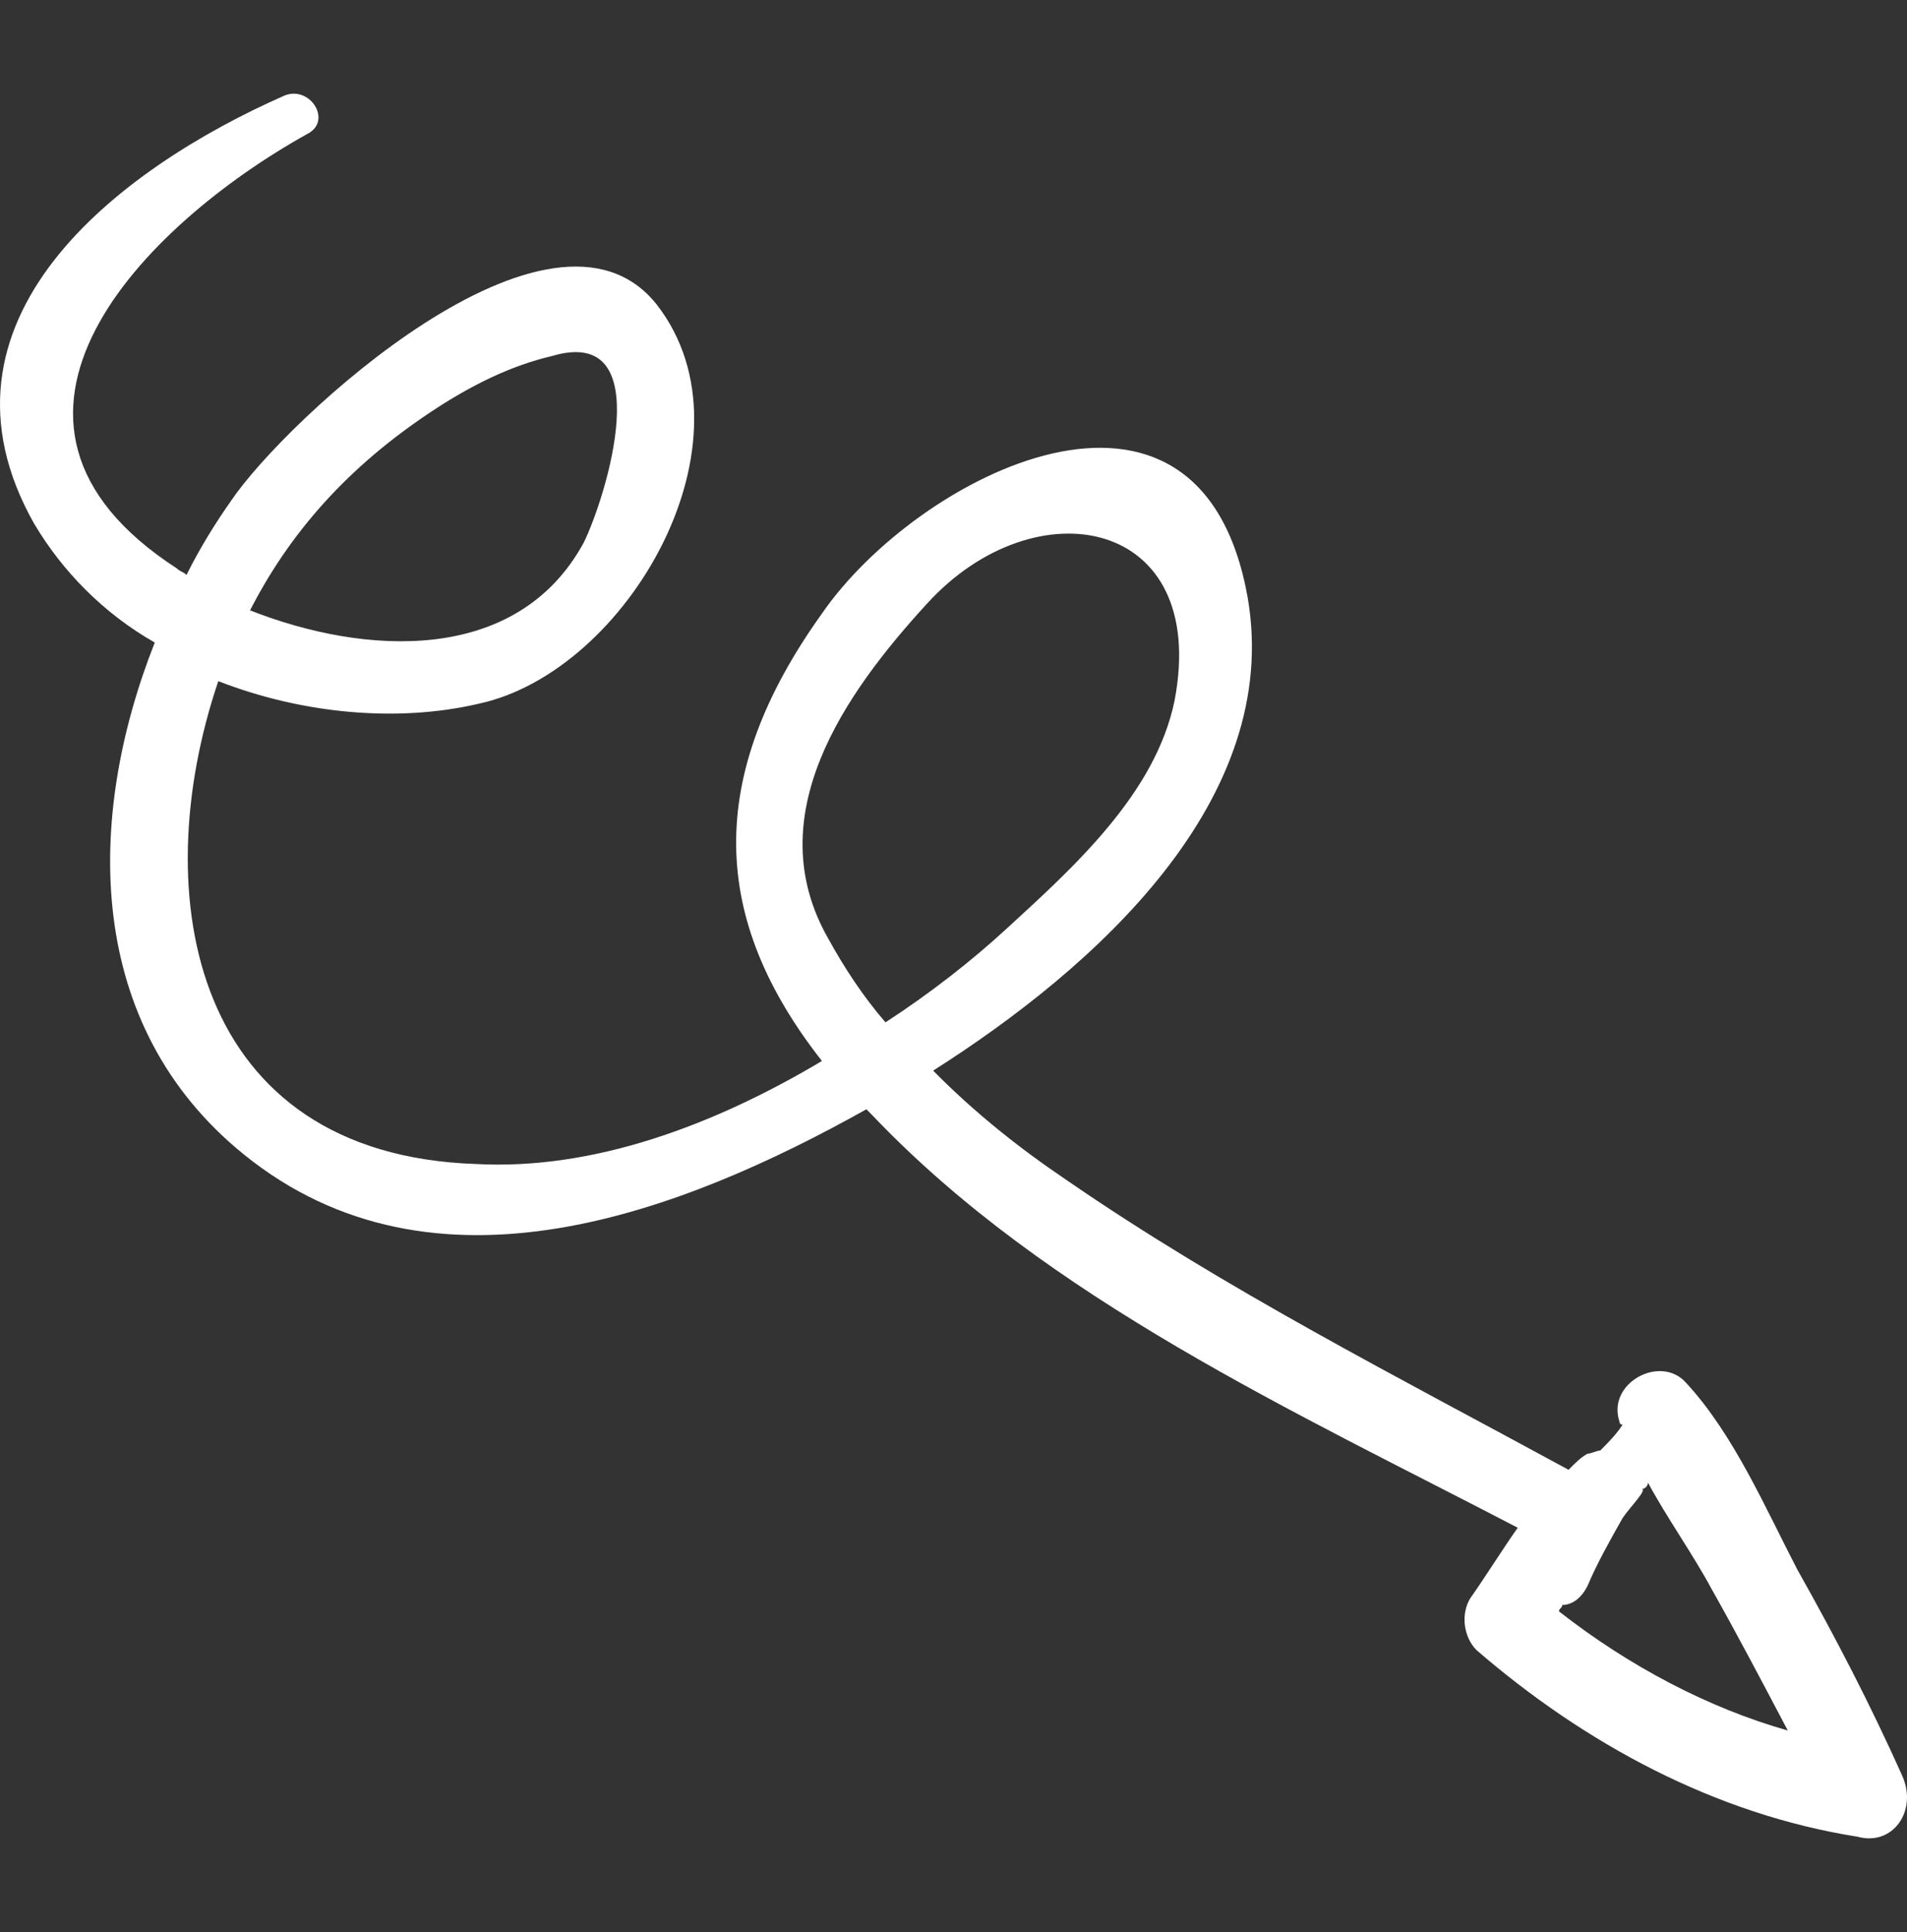<svg width="78" height="79" viewBox="0 0 78 79" fill="none" xmlns="http://www.w3.org/2000/svg">
<rect x="0" y="0" width="78" height="79" fill="#333333" stroke="none"/>
<g clip-path="url(#clip0)">
<path d="M77.802 72.602C76.503 69.707 75.073 66.943 73.514 64.179C72.214 61.678 70.915 58.651 68.966 56.545C67.926 55.361 65.717 56.545 66.237 58.124C66.237 58.124 66.237 58.256 66.367 58.256C66.107 58.651 65.847 58.914 65.457 59.309C65.327 59.309 65.067 59.441 64.937 59.441C64.677 59.572 64.417 59.835 64.157 60.099C57.14 56.282 50.123 52.728 43.625 48.253C41.676 46.937 39.857 45.489 38.167 43.778C44.795 39.567 52.462 32.722 51.032 24.43C49.083 13.506 37.518 19.429 33.619 25.088C28.811 31.801 29.071 37.592 33.619 43.383C29.201 46.016 24.263 47.858 19.454 47.595C7.889 47.2 5.94 36.671 8.929 27.852C12.307 29.169 16.206 29.564 19.584 28.774C25.692 27.458 31.15 17.981 26.862 12.453C22.573 7.057 11.658 17.192 9.448 20.482C8.798 21.403 8.149 22.456 7.629 23.509C7.499 23.378 7.369 23.378 7.239 23.246C-2.117 17.192 5.94 9.163 12.567 5.478C13.607 4.951 12.697 3.503 11.658 3.898C4.77 6.925 -3.287 13.111 1.391 21.403C2.561 23.378 4.25 25.088 6.33 26.273C3.471 33.512 3.471 41.936 9.968 47.2C17.765 53.518 27.901 49.569 35.438 45.358C35.568 45.489 35.568 45.489 35.698 45.621C42.846 53.123 52.982 57.73 62.078 62.468C61.429 63.389 60.779 64.442 60.129 65.364C59.739 66.022 59.869 66.943 60.389 67.469C64.807 71.286 70.135 74.182 75.983 75.103C77.412 75.498 78.452 74.05 77.802 72.602ZM33.879 38.382C31.02 33.381 34.529 28.379 37.907 24.694C42.326 19.824 49.473 21.14 48.043 28.642C47.264 32.459 43.885 35.486 41.156 37.987C39.727 39.303 38.038 40.62 36.218 41.804C35.308 40.751 34.529 39.567 33.879 38.382ZM10.228 24.957C10.228 24.957 10.228 24.826 10.228 24.957C12.047 21.403 14.646 18.771 17.895 16.665C19.324 15.744 20.884 14.954 22.573 14.559C26.991 13.243 24.782 20.351 23.873 22.193C21.144 27.195 14.906 26.8 10.228 24.957ZM63.767 65.89C63.767 65.758 63.897 65.758 63.897 65.627C64.287 65.627 64.677 65.363 64.937 64.837C65.327 63.916 65.847 62.994 66.367 62.073C66.626 61.678 67.406 60.888 67.146 60.888C67.276 60.888 67.406 60.757 67.406 60.625C68.186 62.073 69.225 63.521 70.005 64.968C71.045 66.811 72.084 68.785 73.124 70.76C69.875 69.839 66.626 68.128 63.767 65.89Z" fill="white"/>
</g>
<defs>
<clipPath id="clip0">
<rect width="79" height="78" fill="white" transform="translate(78) rotate(90)"/>
</clipPath>
</defs>
</svg>
